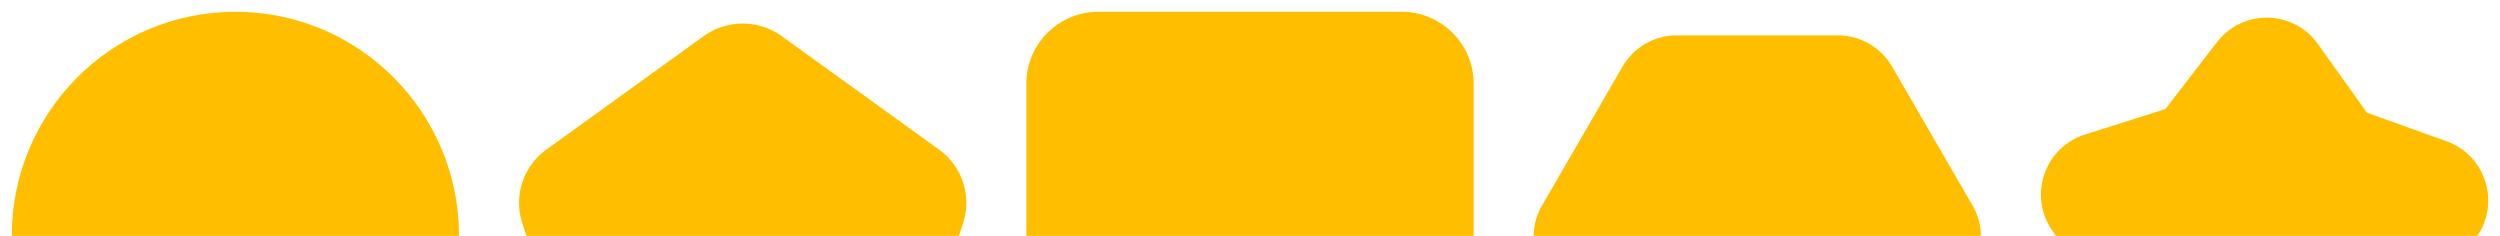 <svg xmlns="http://www.w3.org/2000/svg" width="795" height="75" fill="none" viewBox="0 0 795 75"><g fill="#FFBF00" clip-path="url(#clip0_25_167)"><ellipse cx="74.858" cy="75" rx="71.115" ry="71.25"/><path fill-rule="evenodd" d="m298.578 47.541-49.973-36.034a21.268 21.268 0 0 0-24.851 0l-49.975 36.034c-7.41 5.343-10.509 14.814-7.678 23.459l19.088 58.306c2.828 8.645 10.944 14.496 20.104 14.496h61.773c9.157 0 17.274-5.851 20.102-14.496L306.258 71c2.829-8.645-.271-18.116-7.68-23.459ZM445.705 3.75h-96.41c-12.652 0-22.91 10.228-22.91 22.845v96.146c0 12.616 10.258 22.845 22.91 22.845h96.41c12.652 0 22.91-10.229 22.91-22.845V26.595c0-12.617-10.258-22.845-22.91-22.845ZM627.266 65.338l-25.59-44.156a19.95 19.95 0 0 0-17.266-9.932h-51.18a19.954 19.954 0 0 0-17.264 9.932l-25.589 44.156a19.794 19.794 0 0 0 0 19.859l25.589 44.155a19.953 19.953 0 0 0 17.264 9.93h51.18c7.123 0 13.706-3.785 17.266-9.93l25.59-44.156a19.798 19.798 0 0 0 0-19.858ZM777.98 44.907l-25.271-9.047-15.61-21.858c-7.799-10.918-23.91-11.215-32.105-.59l-16.402 21.267-25.588 8.112c-12.783 4.052-18.042 19.298-10.484 30.385l15.135 22.194-.203 26.87c-.102 13.424 12.759 23.144 25.624 19.37l25.759-7.553 25.462 8.497c12.72 4.245 25.925-4.996 26.319-18.413l.785-26.86 15.938-21.62c7.961-10.8 3.267-26.232-9.359-30.754Z" clip-rule="evenodd"/></g><defs><clipPath id="clip0_25_167"><path fill="#fff" d="M0 0h795v75H0z"/></clipPath></defs></svg>